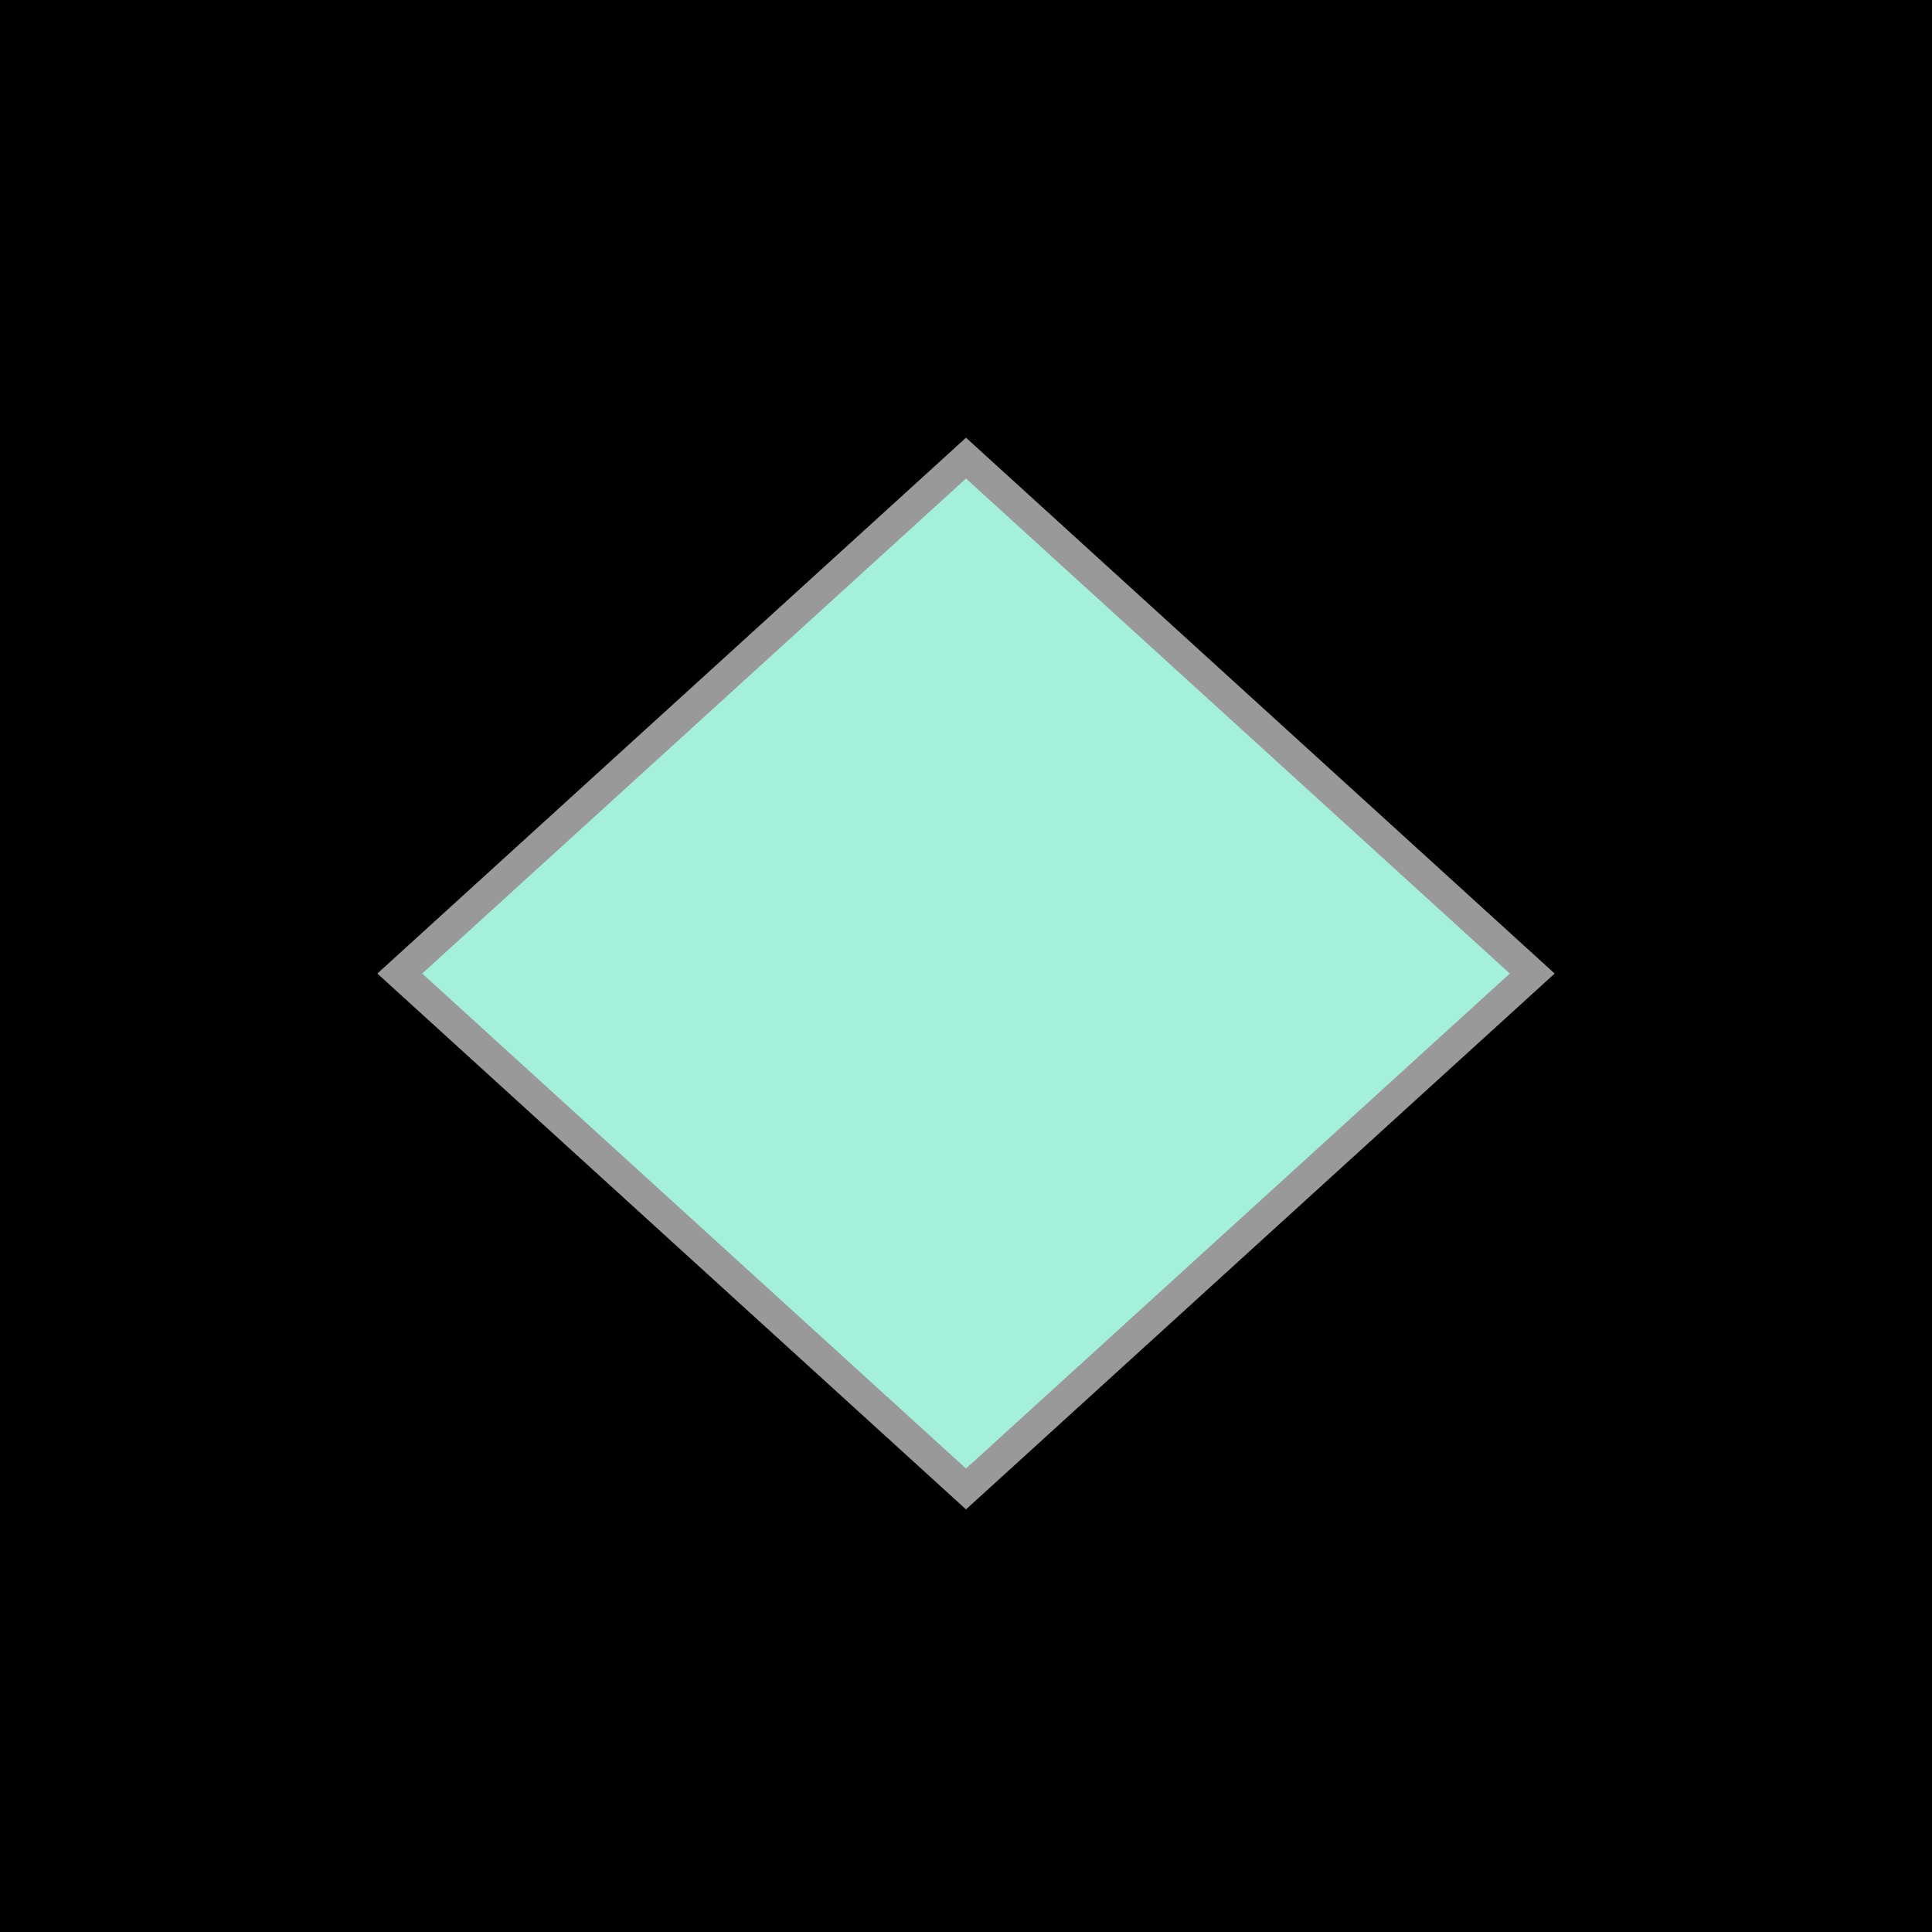 <svg width="128" height="128" viewBox="0 0 128 128" fill="none" xmlns="http://www.w3.org/2000/svg">
<rect width="128" height="128" fill="black"/>
<path d="M26.486 64.5L64 30.352L101.514 64.5L64 98.648L26.486 64.5Z" fill="#A4F0DA" stroke="#999999" stroke-width="2"/>
</svg>
